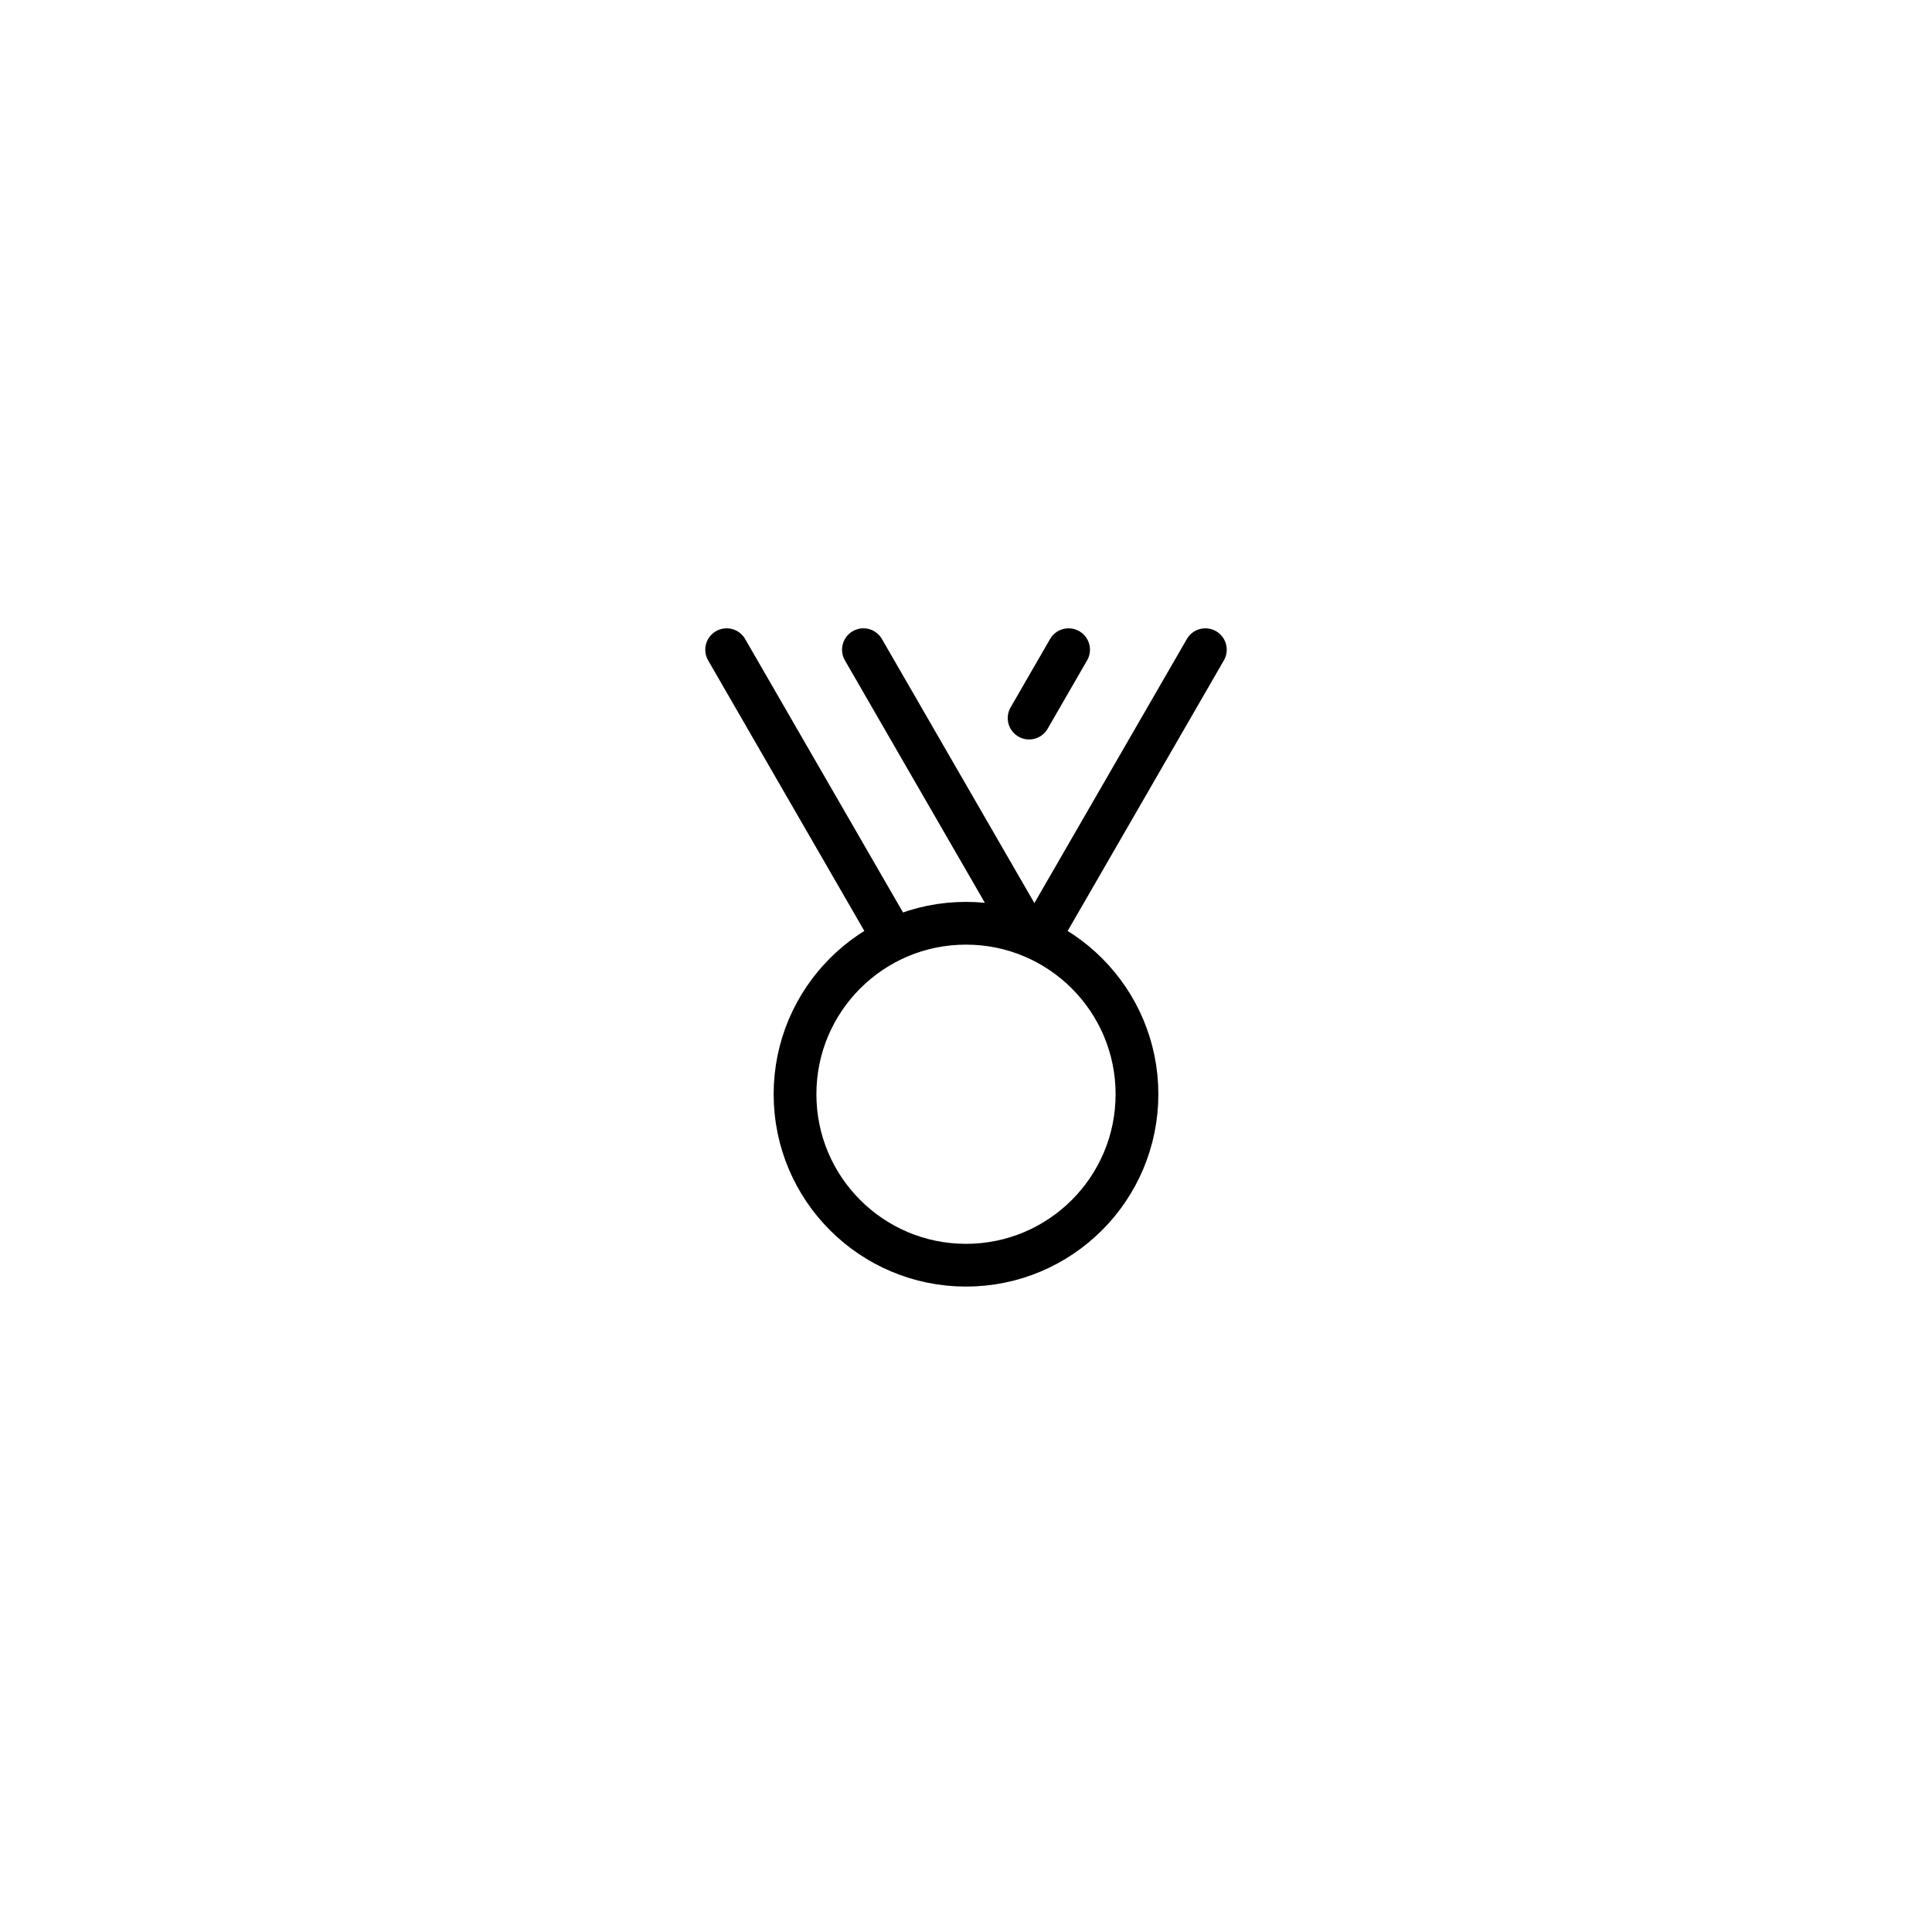 <svg width="113" height="112" viewBox="0 0 113 112" fill="none" xmlns="http://www.w3.org/2000/svg">
<g clip-path="url(#clip0_3091_2193)">
<path d="M42.5 38L52.181 54.768M50.5 38L59.738 54M70.5 38L60.847 54.719M62.5 38L60.191 42M66.5 64C66.5 69.523 62.023 74 56.5 74C50.977 74 46.5 69.523 46.5 64C46.5 58.477 50.977 54 56.5 54C62.023 54 66.5 58.477 66.5 64Z" stroke="black" stroke-width="2.5" stroke-linecap="round" stroke-linejoin="round"/>
</g>
<defs>
<clipPath id="clip0_3091_2193">
<rect width="112" height="112" fill="white" transform="translate(0.5)"/>
</clipPath>
</defs>
</svg>
